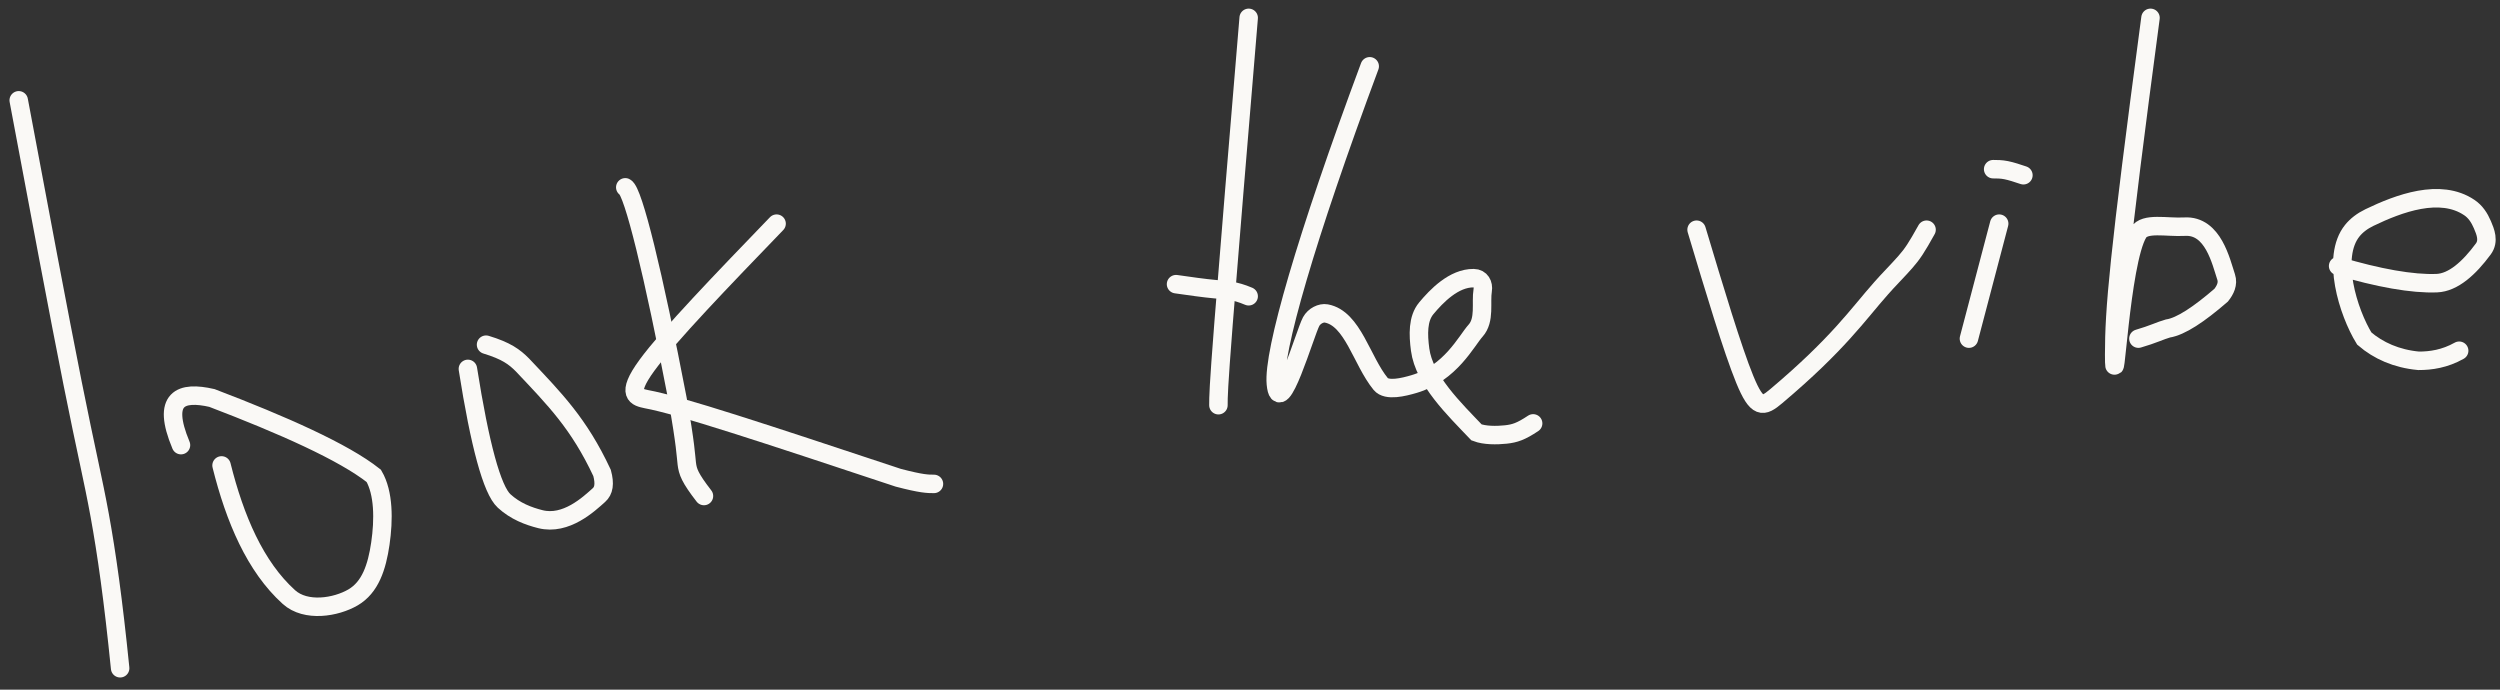 <?xml version="1.0" encoding="UTF-8"?> <svg xmlns="http://www.w3.org/2000/svg" width="203" height="56" viewBox="0 0 203 56" fill="none"><rect x="0" y="0" width="203" height="56" fill="#333333" stroke="none"/><path d="M1.52 8.145C3.15 16.841 4.781 25.537 5.892 31.105C7.004 36.672 7.548 38.846 8.1 41.868C8.651 44.89 9.195 48.695 9.755 54.262" stroke="#FAF9F6" stroke-width="1.5" stroke-linecap="round"></path><path d="M17.99 37.792C19.077 42.14 20.724 46.011 23.458 48.481C24.83 49.721 27.279 49.321 28.671 48.506C30.063 47.691 30.606 46.06 30.886 44.133C31.166 42.206 31.166 40.032 30.351 38.64C27.905 36.705 22.964 34.514 17.208 32.316C14.712 31.747 13.082 32.291 14.696 36.145" stroke="#FAF9F6" stroke-width="1.5" stroke-linecap="round"></path><path d="M37.992 29.954C38.965 36.117 39.953 39.779 40.934 40.678C41.838 41.507 42.902 41.911 43.882 42.157C45.962 42.678 47.817 40.934 48.635 40.199C49.028 39.846 49.129 39.302 48.888 38.403C47.006 34.382 45.05 32.421 42.425 29.637C41.767 28.976 41.118 28.49 39.467 27.988" stroke="#FAF9F6" stroke-width="1.5" stroke-linecap="round"></path><path d="M50.772 15.211C51.42 15.535 53.052 22.19 55.018 32.425C55.686 36.172 55.686 36.983 55.767 37.644C55.848 38.305 56.011 38.791 57.161 40.276" stroke="#FAF9F6" stroke-width="1.5" stroke-linecap="round"></path><path d="M63.059 18.16C58.68 22.701 54.301 27.242 52.531 29.663C50.762 32.083 51.735 32.246 52.48 32.41C55.185 32.904 62.026 35.175 72.935 38.792C74.849 39.293 75.335 39.293 75.837 39.293" stroke="#FAF9F6" stroke-width="1.5" stroke-linecap="round"></path><path d="M101.393 1.449C100.582 11.18 99.771 20.911 99.353 26.249C98.936 31.586 98.936 32.235 98.936 32.903" stroke="#FAF9F6" stroke-width="1.5" stroke-linecap="round"></path><path d="M95.494 23.074C96.629 23.236 97.765 23.399 98.674 23.482C99.583 23.566 100.232 23.566 101.392 24.057" stroke="#FAF9F6" stroke-width="1.5" stroke-linecap="round"></path><path d="M111.221 5.383C106.031 19.331 103.358 28.624 103.601 31.17C103.896 34.258 105.977 27.012 106.466 26.113C106.718 25.65 107.28 25.376 107.693 25.452C109.854 25.851 110.563 29.288 112.113 31.18C112.605 31.78 113.983 31.431 114.812 31.187C117.786 30.314 119.08 27.666 119.817 26.85C120.6 25.984 120.23 24.555 120.395 23.575C120.476 23.087 120.235 22.594 119.665 22.587C118.049 22.566 116.632 24.054 115.814 25.034C115.111 25.877 115.153 27.165 115.315 28.391C115.642 30.862 118.092 33.219 119.896 35.112C120.549 35.362 121.523 35.362 122.267 35.281C123.012 35.2 123.498 35.038 124.491 34.379" stroke="#FAF9F6" stroke-width="1.5" stroke-linecap="round"></path><path d="M137.762 18.652C139.221 23.518 140.681 28.383 141.676 30.809C142.671 33.234 143.158 33.072 144.22 32.178C149.277 27.916 150.854 25.543 152.744 23.412C153.317 22.756 154.128 21.945 154.707 21.284C155.287 20.623 155.612 20.137 156.437 18.652" stroke="#FAF9F6" stroke-width="1.5" stroke-linecap="round"></path><path d="M162.334 18.16L159.877 27.498" stroke="#FAF9F6" stroke-width="1.5" stroke-linecap="round"></path><path d="M161.844 13.738C162.168 13.738 162.492 13.738 162.903 13.819C163.313 13.9 163.8 14.063 164.301 14.23" stroke="#FAF9F6" stroke-width="1.5" stroke-linecap="round"></path><path d="M174.621 1.449C172.001 21.103 171.672 25.172 171.672 28.787C171.672 33.024 172.163 21.295 173.63 18.901C174.159 18.038 175.923 18.488 177.395 18.405C179.713 18.273 180.351 21.265 180.762 22.491C180.947 23.045 180.685 23.555 180.359 23.968C178.557 25.526 177.083 26.514 176.021 26.676C175.446 26.838 174.798 27.163 173.638 27.497" stroke="#FAF9F6" stroke-width="1.5" stroke-linecap="round"></path><path d="M189.855 21.599C193.099 22.572 195.905 23.073 197.869 22.992C199.205 22.937 200.496 21.771 201.643 20.218C202.128 19.562 201.818 18.827 201.572 18.249C201.326 17.672 201.002 17.185 200.51 16.854C198.141 15.254 194.78 16.517 192.404 17.662C191.805 17.951 191.34 18.316 191.008 18.726C189.263 20.885 190.671 25.354 191.979 27.489C193.119 28.47 194.598 29.133 196.394 29.298C197.38 29.3 198.515 29.138 199.685 28.479" stroke="#FAF9F6" stroke-width="1.5" stroke-linecap="round"></path></svg> 